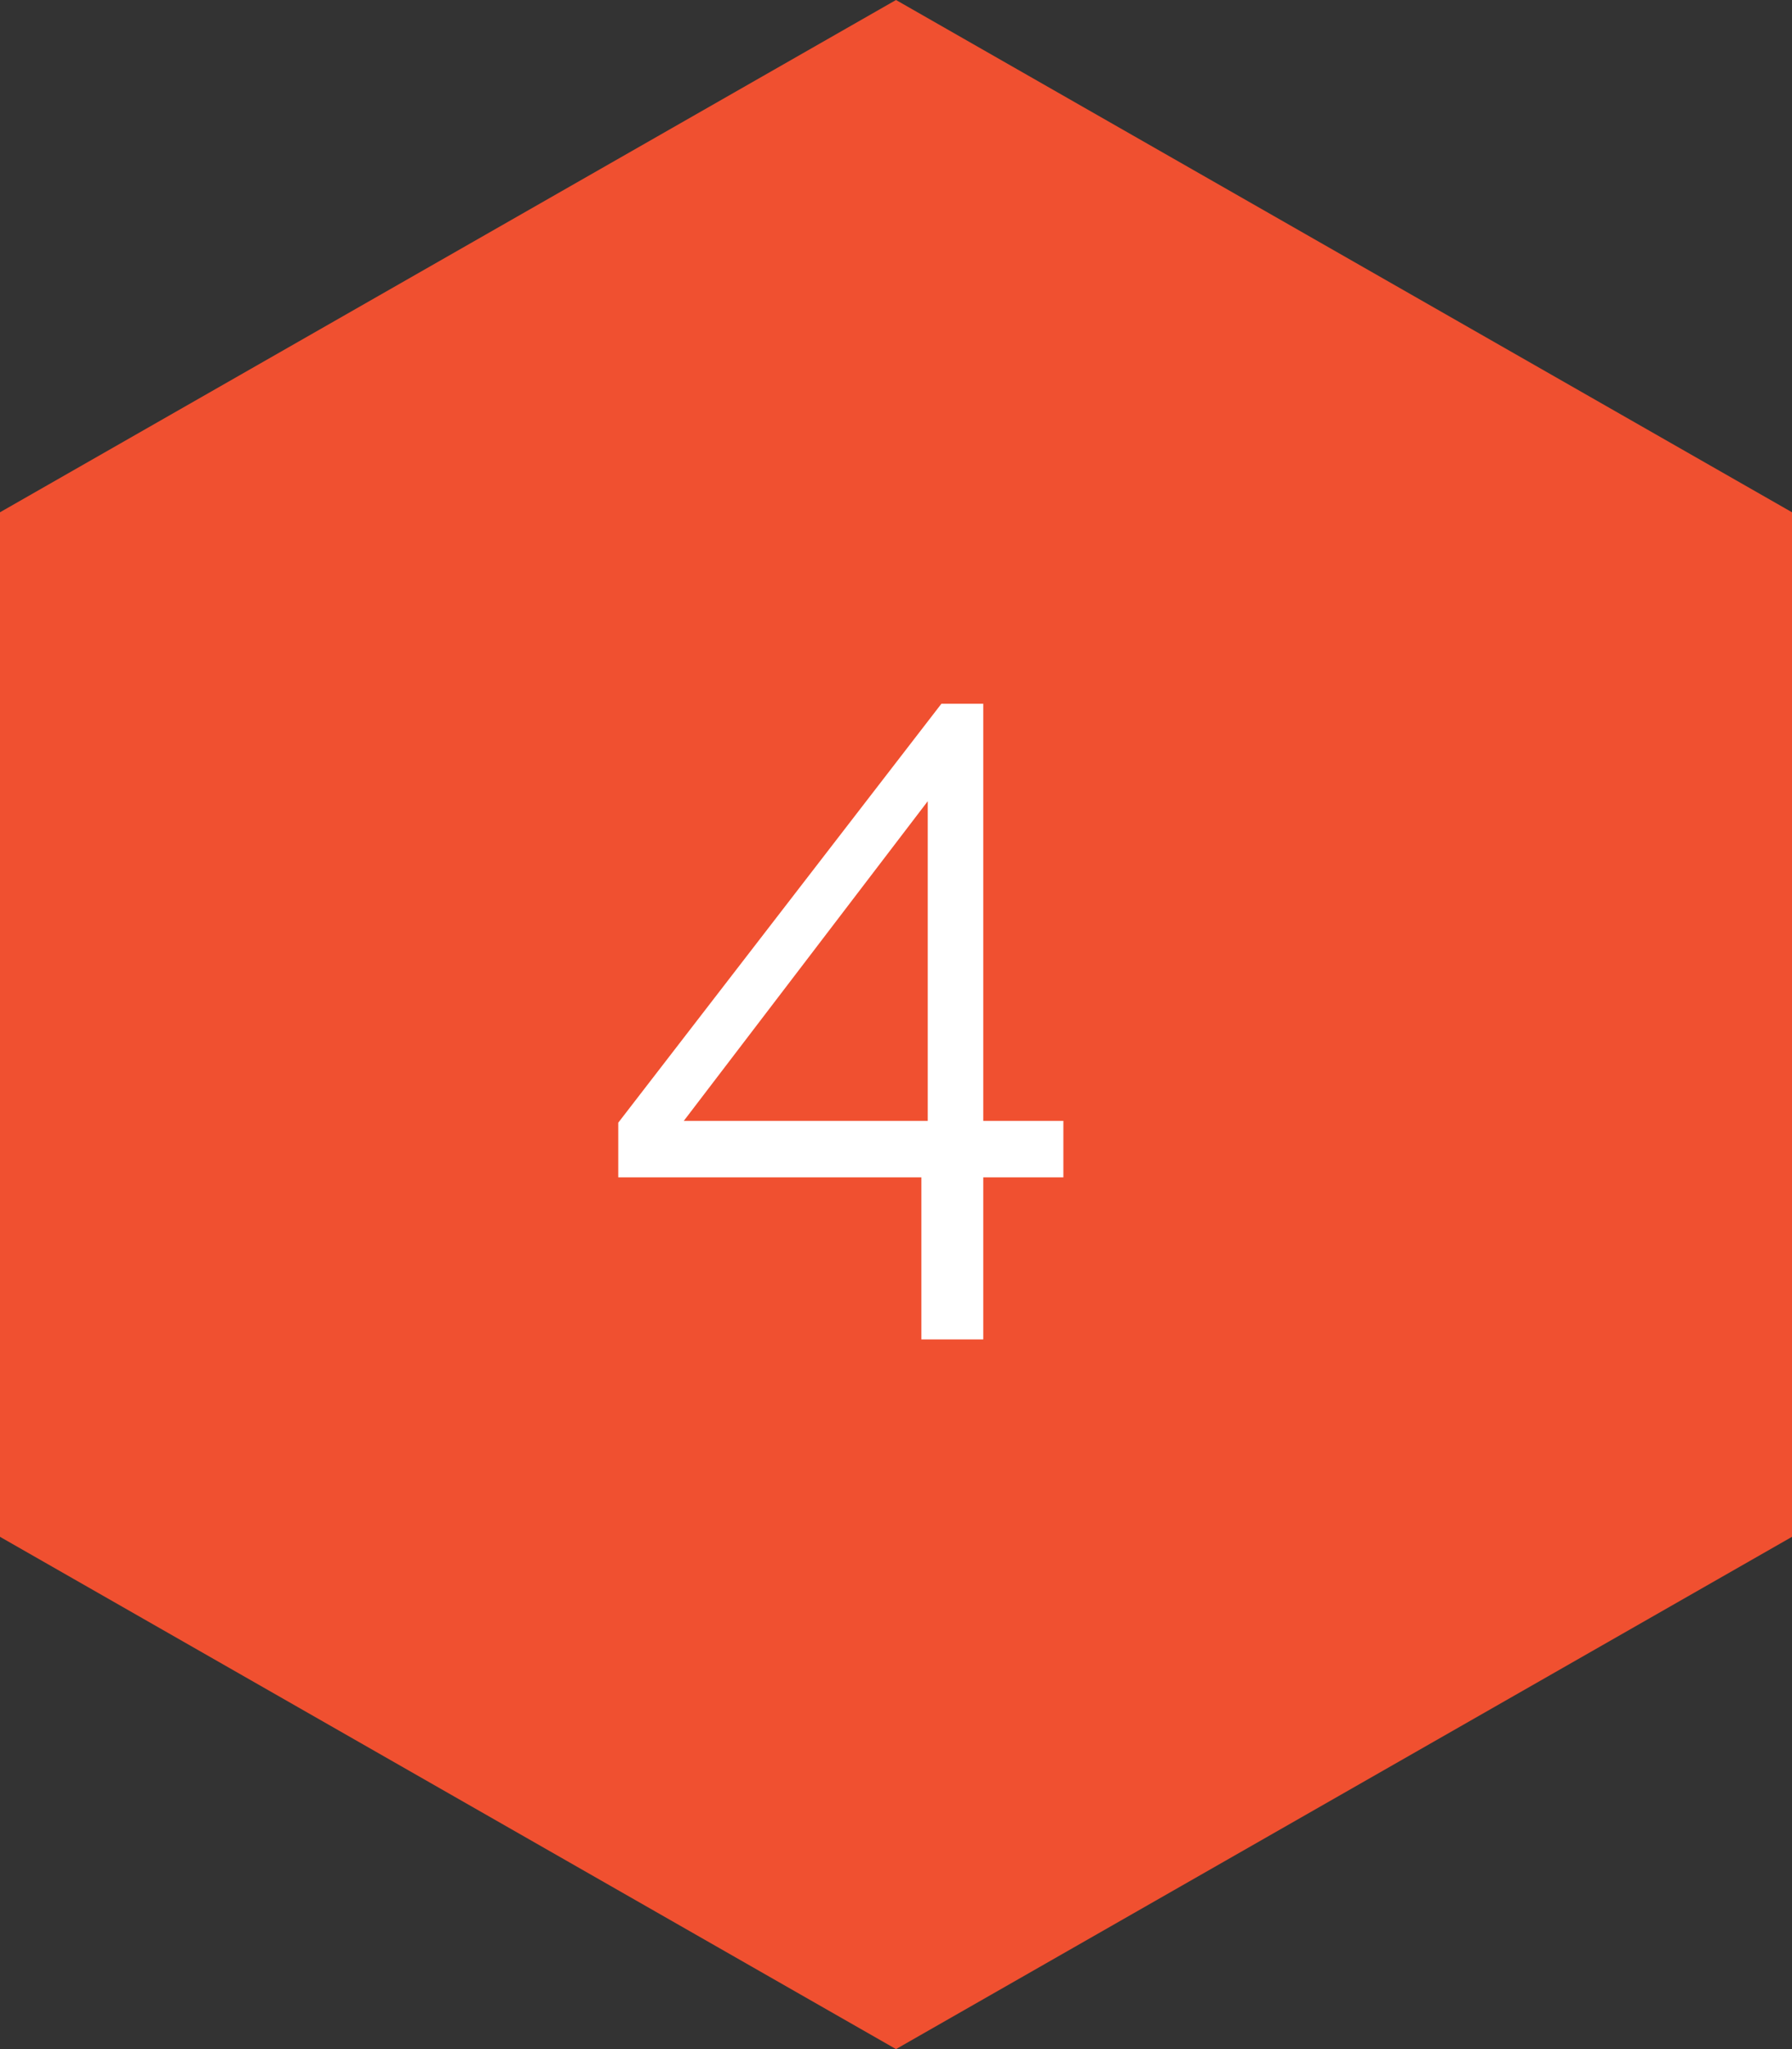 <?xml version="1.0" encoding="UTF-8"?> <svg xmlns="http://www.w3.org/2000/svg" width="63" height="72" viewBox="0 0 63 72" fill="none"><rect x="0" y="0" width="63" height="72" fill="#333333" stroke="none"/> <path d="M63 54V18L31.5 0L0 18V54L31.5 72L63 54Z" fill="#F05030"></path> <path d="M32.392 47.064V41.368H21.736V39.448L33.096 24.728H34.568V39.384H37.384V41.368H34.568V47.064H32.392ZM24.04 39.384H32.616V28.152L24.04 39.384Z" fill="white"></path> </svg> 